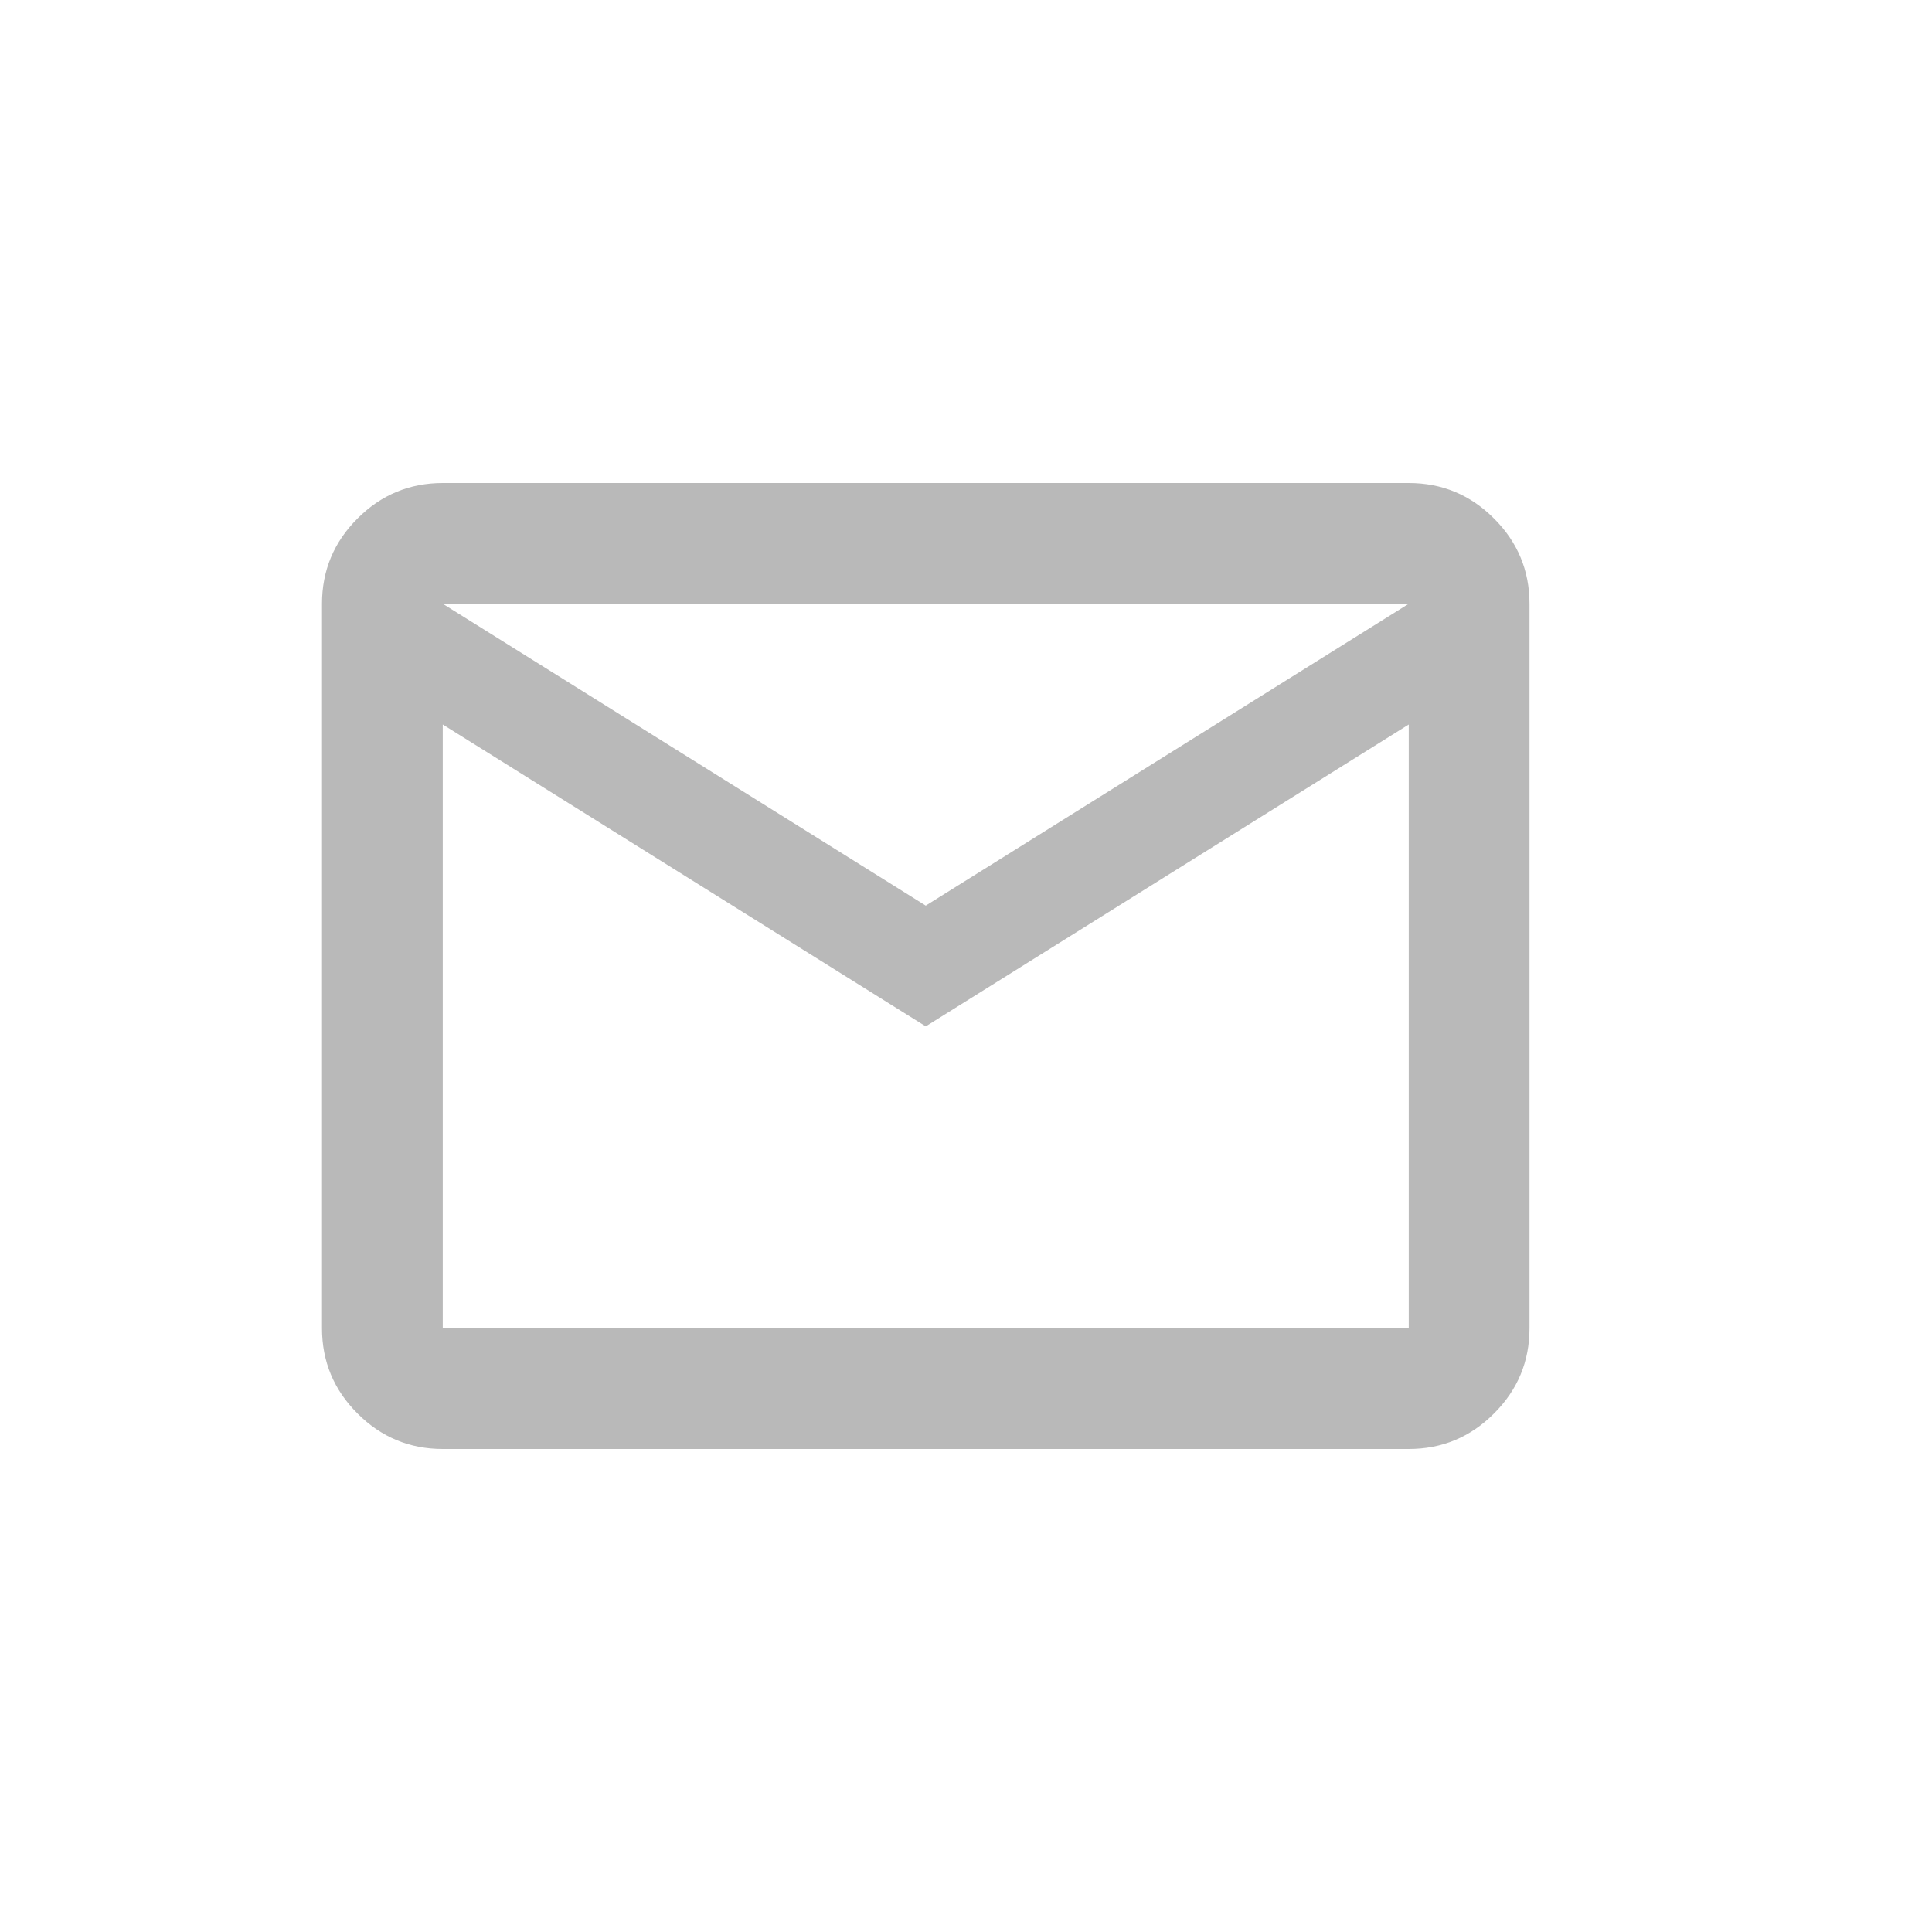 <svg width="24" height="24" viewBox="0 0 24 24" fill="none" xmlns="http://www.w3.org/2000/svg">
<g id="mail_24dp_5F6368_FILL0_wght400_GRAD0_opsz24 1">
<path id="Vector" d="M5.5 18C5.088 18 4.734 17.853 4.441 17.559C4.147 17.266 4 16.913 4 16.5V7.5C4 7.088 4.147 6.734 4.441 6.441C4.734 6.147 5.088 6 5.5 6H17.5C17.913 6 18.266 6.147 18.559 6.441C18.853 6.734 19 7.088 19 7.5V16.5C19 16.913 18.853 17.266 18.559 17.559C18.266 17.853 17.913 18 17.5 18H5.5ZM11.5 12.75L5.5 9V16.5H17.5V9L11.5 12.75ZM11.5 11.25L17.5 7.5H5.5L11.5 11.25ZM5.5 9V7.5V16.5V9Z" fill="#B9B9B9"/>
</g>
</svg>
